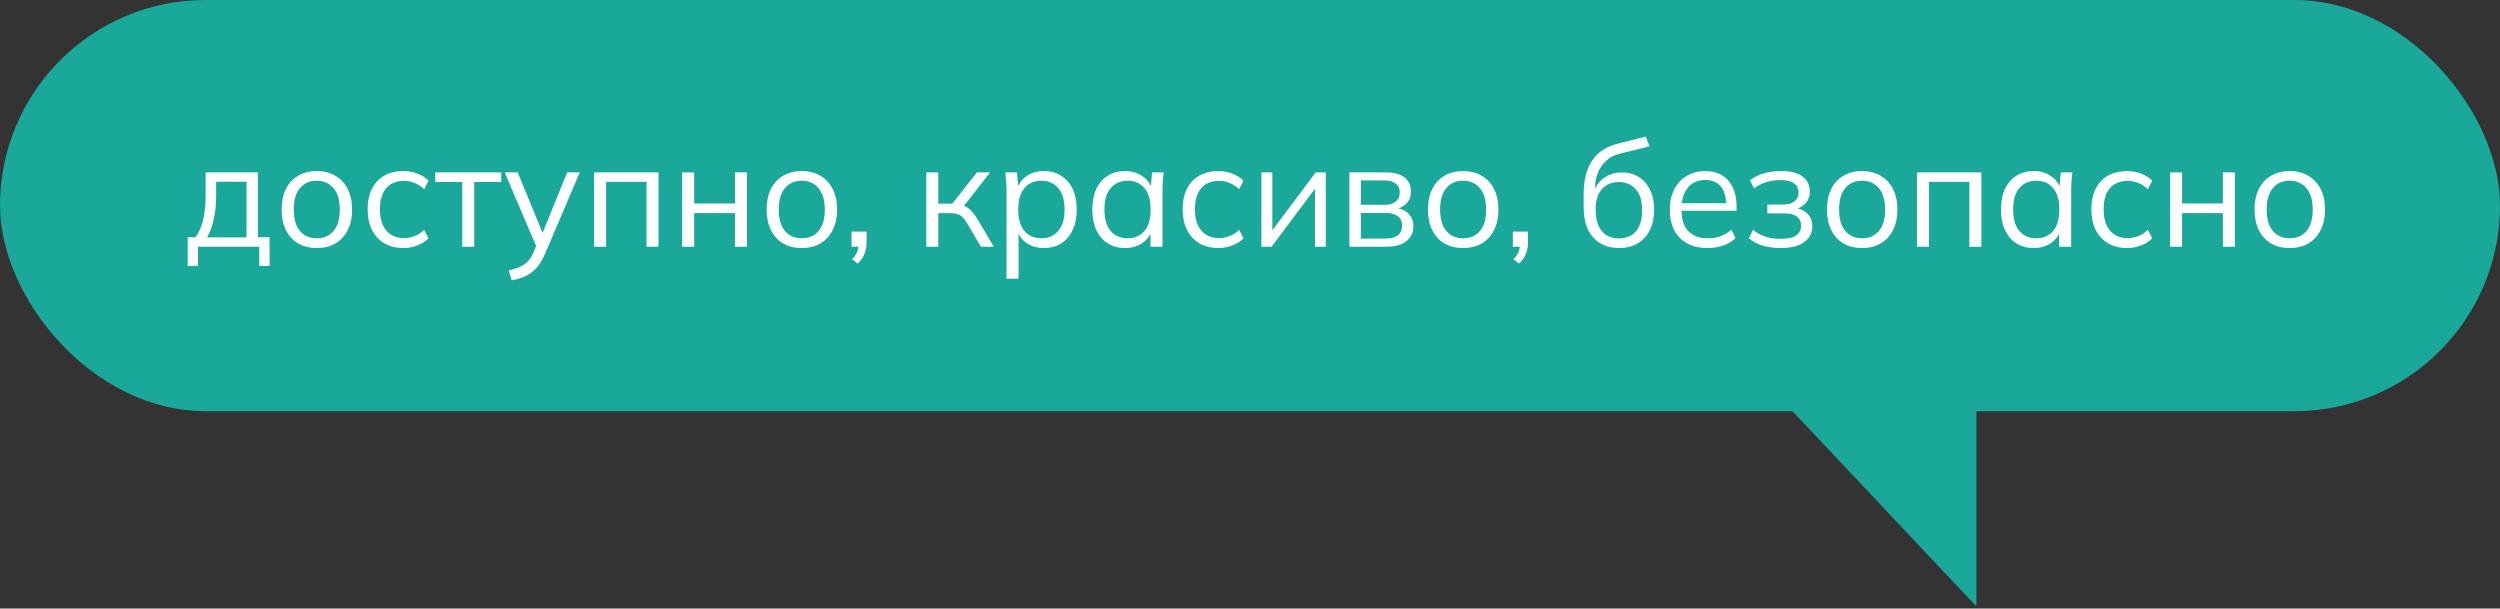 <?xml version="1.0" encoding="UTF-8"?> <svg xmlns="http://www.w3.org/2000/svg" width="304" height="74" viewBox="0 0 304 74" fill="none"><rect x="0" y="0" width="304" height="74" fill="#333333" stroke="none"/><path d="M240.333 47.918V73.749L216 47.918H240.333Z" fill="#1AA89A"></path><rect width="304" height="50" rx="25" fill="#1AA89A"></rect><path d="M22.828 32.34V28.848H23.782C24.214 28.236 24.526 27.504 24.718 26.652C24.91 25.8 25.006 24.792 25.006 23.628V20.964H31.36V28.848H32.782V32.34H31.522V30H24.07V32.34H22.828ZM25.186 28.866H29.974V22.098H26.284V23.862C26.284 24.81 26.188 25.728 25.996 26.616C25.816 27.492 25.546 28.242 25.186 28.866ZM38.513 30.162C37.649 30.162 36.893 29.976 36.245 29.604C35.609 29.22 35.117 28.68 34.769 27.984C34.421 27.276 34.247 26.442 34.247 25.482C34.247 24.51 34.421 23.676 34.769 22.98C35.117 22.284 35.609 21.75 36.245 21.378C36.893 20.994 37.649 20.802 38.513 20.802C39.389 20.802 40.145 20.994 40.781 21.378C41.429 21.75 41.927 22.284 42.275 22.98C42.635 23.676 42.815 24.51 42.815 25.482C42.815 26.442 42.635 27.276 42.275 27.984C41.927 28.68 41.429 29.22 40.781 29.604C40.145 29.976 39.389 30.162 38.513 30.162ZM38.513 28.974C39.377 28.974 40.061 28.68 40.565 28.092C41.069 27.492 41.321 26.622 41.321 25.482C41.321 24.33 41.063 23.46 40.547 22.872C40.043 22.272 39.365 21.972 38.513 21.972C37.661 21.972 36.983 22.272 36.479 22.872C35.975 23.46 35.723 24.33 35.723 25.482C35.723 26.622 35.975 27.492 36.479 28.092C36.983 28.68 37.661 28.974 38.513 28.974ZM49.062 30.162C48.174 30.162 47.4 29.97 46.74 29.586C46.092 29.202 45.588 28.656 45.228 27.948C44.88 27.24 44.706 26.4 44.706 25.428C44.706 24.444 44.886 23.61 45.246 22.926C45.606 22.23 46.11 21.702 46.758 21.342C47.418 20.982 48.186 20.802 49.062 20.802C49.638 20.802 50.196 20.904 50.736 21.108C51.288 21.312 51.744 21.6 52.104 21.972L51.582 23.016C51.222 22.668 50.826 22.41 50.394 22.242C49.974 22.074 49.56 21.99 49.152 21.99C48.216 21.99 47.49 22.284 46.974 22.872C46.458 23.46 46.2 24.318 46.2 25.446C46.2 26.562 46.458 27.426 46.974 28.038C47.49 28.65 48.216 28.956 49.152 28.956C49.548 28.956 49.956 28.878 50.376 28.722C50.808 28.566 51.21 28.308 51.582 27.948L52.104 28.974C51.732 29.358 51.27 29.652 50.718 29.856C50.166 30.06 49.614 30.162 49.062 30.162ZM56.206 30V22.134H52.93V20.964H60.958V22.134H57.664V30H56.206ZM62.218 34.086L61.876 32.88C62.44 32.748 62.908 32.592 63.28 32.412C63.664 32.244 63.982 32.016 64.234 31.728C64.486 31.44 64.702 31.08 64.882 30.648L65.35 29.586L65.314 30.198L61.372 20.964H62.956L66.214 28.902H65.746L68.968 20.964H70.498L66.322 30.756C66.082 31.332 65.818 31.812 65.53 32.196C65.242 32.592 64.93 32.91 64.594 33.15C64.27 33.402 63.91 33.6 63.514 33.744C63.118 33.888 62.686 34.002 62.218 34.086ZM72.245 30V20.964H80.075V30H78.617V22.116H73.703V30H72.245ZM82.95 30V20.964H84.408V24.744H89.376V20.964H90.834V30H89.376V25.914H84.408V30H82.95ZM97.488 30.162C96.624 30.162 95.868 29.976 95.22 29.604C94.584 29.22 94.092 28.68 93.744 27.984C93.396 27.276 93.222 26.442 93.222 25.482C93.222 24.51 93.396 23.676 93.744 22.98C94.092 22.284 94.584 21.75 95.22 21.378C95.868 20.994 96.624 20.802 97.488 20.802C98.364 20.802 99.12 20.994 99.756 21.378C100.404 21.75 100.902 22.284 101.25 22.98C101.61 23.676 101.79 24.51 101.79 25.482C101.79 26.442 101.61 27.276 101.25 27.984C100.902 28.68 100.404 29.22 99.756 29.604C99.12 29.976 98.364 30.162 97.488 30.162ZM97.488 28.974C98.352 28.974 99.036 28.68 99.54 28.092C100.044 27.492 100.296 26.622 100.296 25.482C100.296 24.33 100.038 23.46 99.522 22.872C99.018 22.272 98.34 21.972 97.488 21.972C96.636 21.972 95.958 22.272 95.454 22.872C94.95 23.46 94.698 24.33 94.698 25.482C94.698 26.622 94.95 27.492 95.454 28.092C95.958 28.68 96.636 28.974 97.488 28.974ZM104.3 32.052L103.616 31.53C103.94 31.194 104.15 30.876 104.246 30.576C104.354 30.288 104.408 29.994 104.408 29.694L104.732 30H103.544V28.164H105.38V29.46C105.38 29.94 105.302 30.39 105.146 30.81C104.99 31.242 104.708 31.656 104.3 32.052ZM112.639 30V20.964H114.097V24.762H115.807L118.795 20.964H120.397L116.977 25.338L116.581 24.888C116.929 24.924 117.229 25.008 117.481 25.14C117.733 25.272 117.973 25.47 118.201 25.734C118.441 25.998 118.699 26.364 118.975 26.832L120.847 30H119.281L117.625 27.192C117.421 26.844 117.223 26.58 117.031 26.4C116.851 26.22 116.641 26.094 116.401 26.022C116.173 25.95 115.885 25.914 115.537 25.914H114.097V30H112.639ZM122.397 33.888V23.052C122.397 22.716 122.379 22.374 122.343 22.026C122.319 21.666 122.289 21.312 122.253 20.964H123.657L123.855 23.106H123.639C123.831 22.398 124.221 21.84 124.809 21.432C125.397 21.012 126.099 20.802 126.915 20.802C127.731 20.802 128.433 20.988 129.021 21.36C129.621 21.732 130.089 22.266 130.425 22.962C130.761 23.658 130.929 24.498 130.929 25.482C130.929 26.454 130.761 27.288 130.425 27.984C130.101 28.68 129.639 29.22 129.039 29.604C128.439 29.976 127.731 30.162 126.915 30.162C126.111 30.162 125.415 29.958 124.827 29.55C124.239 29.142 123.849 28.584 123.657 27.876H123.855V33.888H122.397ZM126.627 28.974C127.491 28.974 128.175 28.68 128.679 28.092C129.195 27.492 129.453 26.622 129.453 25.482C129.453 24.33 129.195 23.46 128.679 22.872C128.175 22.272 127.491 21.972 126.627 21.972C125.775 21.972 125.091 22.272 124.575 22.872C124.071 23.46 123.819 24.33 123.819 25.482C123.819 26.622 124.071 27.492 124.575 28.092C125.091 28.68 125.775 28.974 126.627 28.974ZM136.821 30.162C136.017 30.162 135.315 29.976 134.715 29.604C134.115 29.22 133.647 28.68 133.311 27.984C132.987 27.288 132.825 26.454 132.825 25.482C132.825 24.498 132.987 23.658 133.311 22.962C133.647 22.266 134.115 21.732 134.715 21.36C135.315 20.988 136.017 20.802 136.821 20.802C137.637 20.802 138.339 21.012 138.927 21.432C139.527 21.84 139.923 22.398 140.115 23.106H139.899L140.097 20.964H141.501C141.465 21.312 141.429 21.666 141.393 22.026C141.369 22.374 141.357 22.716 141.357 23.052V30H139.899V27.876H140.097C139.905 28.584 139.509 29.142 138.909 29.55C138.309 29.958 137.613 30.162 136.821 30.162ZM137.109 28.974C137.973 28.974 138.657 28.68 139.161 28.092C139.665 27.492 139.917 26.622 139.917 25.482C139.917 24.33 139.665 23.46 139.161 22.872C138.657 22.272 137.973 21.972 137.109 21.972C136.257 21.972 135.573 22.272 135.057 22.872C134.553 23.46 134.301 24.33 134.301 25.482C134.301 26.622 134.553 27.492 135.057 28.092C135.573 28.68 136.257 28.974 137.109 28.974ZM148.167 30.162C147.279 30.162 146.505 29.97 145.845 29.586C145.197 29.202 144.693 28.656 144.333 27.948C143.985 27.24 143.811 26.4 143.811 25.428C143.811 24.444 143.991 23.61 144.351 22.926C144.711 22.23 145.215 21.702 145.863 21.342C146.523 20.982 147.291 20.802 148.167 20.802C148.743 20.802 149.301 20.904 149.841 21.108C150.393 21.312 150.849 21.6 151.209 21.972L150.687 23.016C150.327 22.668 149.931 22.41 149.499 22.242C149.079 22.074 148.665 21.99 148.257 21.99C147.321 21.99 146.595 22.284 146.079 22.872C145.563 23.46 145.305 24.318 145.305 25.446C145.305 26.562 145.563 27.426 146.079 28.038C146.595 28.65 147.321 28.956 148.257 28.956C148.653 28.956 149.061 28.878 149.481 28.722C149.913 28.566 150.315 28.308 150.687 27.948L151.209 28.974C150.837 29.358 150.375 29.652 149.823 29.856C149.271 30.06 148.719 30.162 148.167 30.162ZM153.385 30V20.964H154.717V28.65H154.231L159.991 20.964H161.215V30H159.901V22.296H160.387L154.627 30H153.385ZM164.09 30V20.964H168.446C169.49 20.964 170.27 21.168 170.786 21.576C171.314 21.972 171.578 22.56 171.578 23.34C171.578 23.916 171.374 24.402 170.966 24.798C170.57 25.182 170.054 25.41 169.418 25.482V25.266C170.162 25.29 170.756 25.506 171.2 25.914C171.644 26.322 171.866 26.85 171.866 27.498C171.866 28.278 171.578 28.89 171.002 29.334C170.438 29.778 169.634 30 168.59 30H164.09ZM165.476 29.01H168.518C169.154 29.01 169.64 28.878 169.976 28.614C170.324 28.338 170.498 27.948 170.498 27.444C170.498 26.94 170.324 26.556 169.976 26.292C169.64 26.028 169.154 25.896 168.518 25.896H165.476V29.01ZM165.476 24.906H168.356C168.944 24.906 169.4 24.774 169.724 24.51C170.048 24.246 170.21 23.88 170.21 23.412C170.21 22.944 170.048 22.584 169.724 22.332C169.4 22.068 168.944 21.936 168.356 21.936H165.476V24.906ZM177.908 30.162C177.044 30.162 176.288 29.976 175.64 29.604C175.004 29.22 174.512 28.68 174.164 27.984C173.816 27.276 173.642 26.442 173.642 25.482C173.642 24.51 173.816 23.676 174.164 22.98C174.512 22.284 175.004 21.75 175.64 21.378C176.288 20.994 177.044 20.802 177.908 20.802C178.784 20.802 179.54 20.994 180.176 21.378C180.824 21.75 181.322 22.284 181.67 22.98C182.03 23.676 182.21 24.51 182.21 25.482C182.21 26.442 182.03 27.276 181.67 27.984C181.322 28.68 180.824 29.22 180.176 29.604C179.54 29.976 178.784 30.162 177.908 30.162ZM177.908 28.974C178.772 28.974 179.456 28.68 179.96 28.092C180.464 27.492 180.716 26.622 180.716 25.482C180.716 24.33 180.458 23.46 179.942 22.872C179.438 22.272 178.76 21.972 177.908 21.972C177.056 21.972 176.378 22.272 175.874 22.872C175.37 23.46 175.118 24.33 175.118 25.482C175.118 26.622 175.37 27.492 175.874 28.092C176.378 28.68 177.056 28.974 177.908 28.974ZM184.72 32.052L184.036 31.53C184.36 31.194 184.57 30.876 184.666 30.576C184.774 30.288 184.828 29.994 184.828 29.694L185.152 30H183.964V28.164H185.8V29.46C185.8 29.94 185.722 30.39 185.566 30.81C185.41 31.242 185.128 31.656 184.72 32.052ZM196.893 30.162C195.573 30.162 194.523 29.736 193.743 28.884C192.963 28.032 192.573 26.79 192.573 25.158V23.574C192.573 21.906 192.915 20.556 193.599 19.524C194.283 18.492 195.363 17.796 196.839 17.436L200.133 16.608L200.583 17.796L196.929 18.696C196.257 18.864 195.705 19.158 195.273 19.578C194.841 19.986 194.511 20.478 194.283 21.054C194.067 21.618 193.959 22.218 193.959 22.854V23.574H193.743C193.887 23.034 194.121 22.572 194.445 22.188C194.769 21.792 195.165 21.492 195.633 21.288C196.113 21.072 196.641 20.964 197.217 20.964C197.997 20.964 198.681 21.15 199.269 21.522C199.857 21.882 200.313 22.404 200.637 23.088C200.973 23.76 201.141 24.57 201.141 25.518C201.141 26.466 200.967 27.288 200.619 27.984C200.271 28.68 199.779 29.22 199.143 29.604C198.507 29.976 197.757 30.162 196.893 30.162ZM196.857 28.992C197.733 28.992 198.423 28.704 198.927 28.128C199.431 27.54 199.683 26.682 199.683 25.554C199.683 24.438 199.425 23.592 198.909 23.016C198.405 22.428 197.721 22.134 196.857 22.134C195.993 22.134 195.303 22.422 194.787 22.998C194.283 23.574 194.031 24.39 194.031 25.446C194.031 26.622 194.283 27.51 194.787 28.11C195.291 28.698 195.981 28.992 196.857 28.992ZM207.622 30.162C206.206 30.162 205.09 29.754 204.274 28.938C203.458 28.11 203.05 26.964 203.05 25.5C203.05 24.552 203.23 23.73 203.59 23.034C203.95 22.326 204.454 21.78 205.102 21.396C205.75 21 206.494 20.802 207.334 20.802C208.162 20.802 208.858 20.976 209.422 21.324C209.986 21.672 210.418 22.17 210.718 22.818C211.018 23.454 211.168 24.21 211.168 25.086V25.626H204.166V24.708H210.214L209.908 24.942C209.908 23.982 209.692 23.232 209.26 22.692C208.828 22.152 208.186 21.882 207.334 21.882C206.434 21.882 205.732 22.2 205.228 22.836C204.724 23.46 204.472 24.306 204.472 25.374V25.536C204.472 26.664 204.748 27.522 205.3 28.11C205.864 28.686 206.65 28.974 207.658 28.974C208.198 28.974 208.702 28.896 209.17 28.74C209.65 28.572 210.106 28.302 210.538 27.93L211.042 28.956C210.646 29.34 210.142 29.64 209.53 29.856C208.93 30.06 208.294 30.162 207.622 30.162ZM216.491 30.162C215.723 30.162 214.997 30.06 214.312 29.856C213.641 29.64 213.089 29.346 212.656 28.974L213.161 27.948C213.605 28.308 214.103 28.584 214.655 28.776C215.219 28.956 215.831 29.046 216.491 29.046C217.379 29.046 218.021 28.908 218.417 28.632C218.813 28.356 219.011 27.966 219.011 27.462C219.011 26.97 218.843 26.598 218.507 26.346C218.171 26.082 217.679 25.95 217.031 25.95H214.907V24.87H216.851C217.427 24.87 217.877 24.744 218.201 24.492C218.537 24.228 218.705 23.868 218.705 23.412C218.705 22.944 218.525 22.578 218.165 22.314C217.805 22.038 217.241 21.9 216.473 21.9C215.861 21.9 215.291 21.984 214.763 22.152C214.247 22.308 213.755 22.56 213.287 22.908L212.801 21.918C213.293 21.534 213.863 21.252 214.511 21.072C215.159 20.892 215.861 20.802 216.617 20.802C217.745 20.802 218.603 21.024 219.191 21.468C219.779 21.9 220.073 22.518 220.073 23.322C220.073 23.886 219.881 24.372 219.497 24.78C219.113 25.176 218.603 25.41 217.967 25.482V25.266C218.687 25.29 219.269 25.506 219.713 25.914C220.157 26.322 220.379 26.856 220.379 27.516C220.379 28.32 220.049 28.962 219.389 29.442C218.741 29.922 217.775 30.162 216.491 30.162ZM226.423 30.162C225.559 30.162 224.803 29.976 224.155 29.604C223.519 29.22 223.027 28.68 222.679 27.984C222.331 27.276 222.157 26.442 222.157 25.482C222.157 24.51 222.331 23.676 222.679 22.98C223.027 22.284 223.519 21.75 224.155 21.378C224.803 20.994 225.559 20.802 226.423 20.802C227.299 20.802 228.055 20.994 228.691 21.378C229.339 21.75 229.837 22.284 230.185 22.98C230.545 23.676 230.725 24.51 230.725 25.482C230.725 26.442 230.545 27.276 230.185 27.984C229.837 28.68 229.339 29.22 228.691 29.604C228.055 29.976 227.299 30.162 226.423 30.162ZM226.423 28.974C227.287 28.974 227.971 28.68 228.475 28.092C228.979 27.492 229.231 26.622 229.231 25.482C229.231 24.33 228.973 23.46 228.457 22.872C227.953 22.272 227.275 21.972 226.423 21.972C225.571 21.972 224.893 22.272 224.389 22.872C223.885 23.46 223.633 24.33 223.633 25.482C223.633 26.622 223.885 27.492 224.389 28.092C224.893 28.68 225.571 28.974 226.423 28.974ZM233.102 30V20.964H240.932V30H239.474V22.116H234.56V30H233.102ZM247.317 30.162C246.513 30.162 245.811 29.976 245.211 29.604C244.611 29.22 244.143 28.68 243.807 27.984C243.483 27.288 243.321 26.454 243.321 25.482C243.321 24.498 243.483 23.658 243.807 22.962C244.143 22.266 244.611 21.732 245.211 21.36C245.811 20.988 246.513 20.802 247.317 20.802C248.133 20.802 248.835 21.012 249.423 21.432C250.023 21.84 250.419 22.398 250.611 23.106H250.395L250.593 20.964H251.997C251.961 21.312 251.925 21.666 251.889 22.026C251.865 22.374 251.853 22.716 251.853 23.052V30H250.395V27.876H250.593C250.401 28.584 250.005 29.142 249.405 29.55C248.805 29.958 248.109 30.162 247.317 30.162ZM247.605 28.974C248.469 28.974 249.153 28.68 249.657 28.092C250.161 27.492 250.413 26.622 250.413 25.482C250.413 24.33 250.161 23.46 249.657 22.872C249.153 22.272 248.469 21.972 247.605 21.972C246.753 21.972 246.069 22.272 245.553 22.872C245.049 23.46 244.797 24.33 244.797 25.482C244.797 26.622 245.049 27.492 245.553 28.092C246.069 28.68 246.753 28.974 247.605 28.974ZM258.664 30.162C257.776 30.162 257.002 29.97 256.342 29.586C255.694 29.202 255.19 28.656 254.83 27.948C254.482 27.24 254.308 26.4 254.308 25.428C254.308 24.444 254.488 23.61 254.848 22.926C255.208 22.23 255.712 21.702 256.36 21.342C257.02 20.982 257.788 20.802 258.664 20.802C259.24 20.802 259.798 20.904 260.338 21.108C260.89 21.312 261.346 21.6 261.706 21.972L261.184 23.016C260.824 22.668 260.428 22.41 259.996 22.242C259.576 22.074 259.162 21.99 258.754 21.99C257.818 21.99 257.092 22.284 256.576 22.872C256.06 23.46 255.802 24.318 255.802 25.446C255.802 26.562 256.06 27.426 256.576 28.038C257.092 28.65 257.818 28.956 258.754 28.956C259.15 28.956 259.558 28.878 259.978 28.722C260.41 28.566 260.812 28.308 261.184 27.948L261.706 28.974C261.334 29.358 260.872 29.652 260.32 29.856C259.768 30.06 259.216 30.162 258.664 30.162ZM263.881 30V20.964H265.339V24.744H270.307V20.964H271.765V30H270.307V25.914H265.339V30H263.881ZM278.419 30.162C277.555 30.162 276.799 29.976 276.151 29.604C275.515 29.22 275.023 28.68 274.675 27.984C274.327 27.276 274.153 26.442 274.153 25.482C274.153 24.51 274.327 23.676 274.675 22.98C275.023 22.284 275.515 21.75 276.151 21.378C276.799 20.994 277.555 20.802 278.419 20.802C279.295 20.802 280.051 20.994 280.687 21.378C281.335 21.75 281.833 22.284 282.181 22.98C282.541 23.676 282.721 24.51 282.721 25.482C282.721 26.442 282.541 27.276 282.181 27.984C281.833 28.68 281.335 29.22 280.687 29.604C280.051 29.976 279.295 30.162 278.419 30.162ZM278.419 28.974C279.283 28.974 279.967 28.68 280.471 28.092C280.975 27.492 281.227 26.622 281.227 25.482C281.227 24.33 280.969 23.46 280.453 22.872C279.949 22.272 279.271 21.972 278.419 21.972C277.567 21.972 276.889 22.272 276.385 22.872C275.881 23.46 275.629 24.33 275.629 25.482C275.629 26.622 275.881 27.492 276.385 28.092C276.889 28.68 277.567 28.974 278.419 28.974Z" fill="white"></path></svg> 